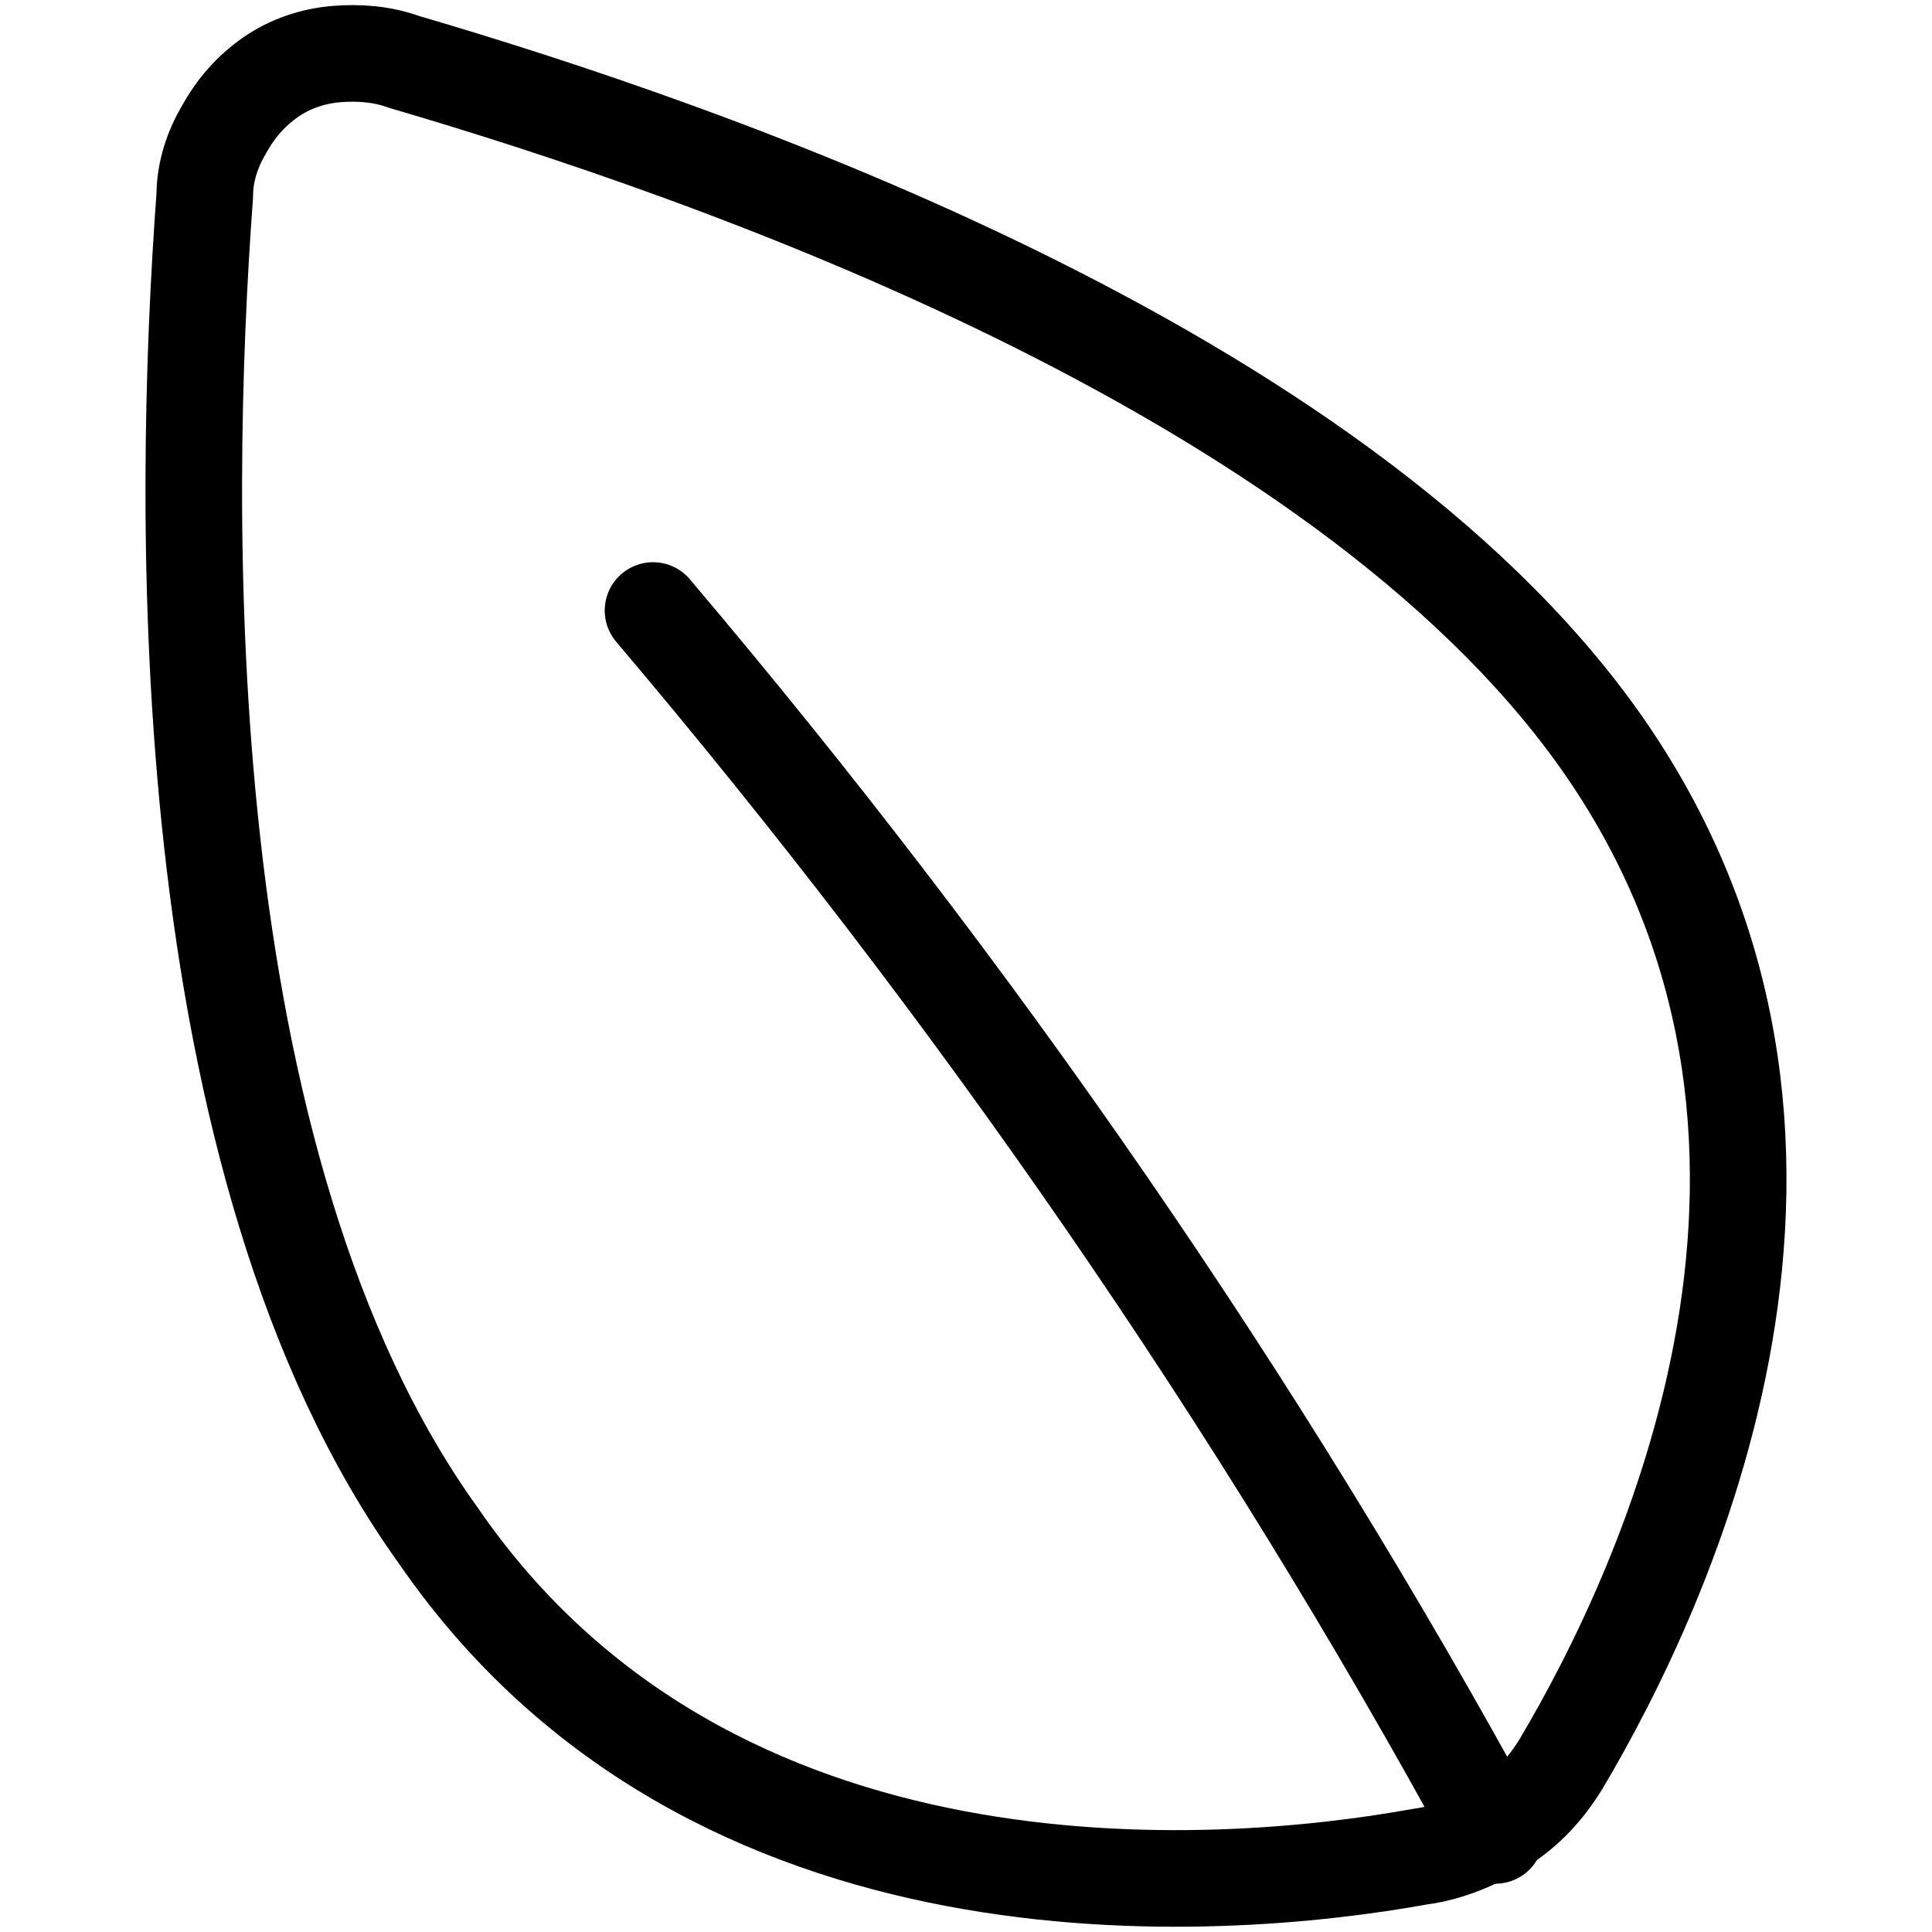 <?xml version="1.0" encoding="utf-8"?>
<!-- Generator: Adobe Illustrator 29.7.1, SVG Export Plug-In . SVG Version: 9.03 Build 0)  -->
<svg version="1.0" id="Calque_1" xmlns="http://www.w3.org/2000/svg" xmlns:xlink="http://www.w3.org/1999/xlink" x="0px" y="0px"
	 viewBox="0 0 100 100" style="enable-background:new 0 0 100 100;" xml:space="preserve">
<style type="text/css">
	.st0{fill:none;stroke:#000000;stroke-width:5;stroke-linecap:round;stroke-linejoin:round;}
</style>
<g id="leaf--nature-environment-leaf-ecology-plant-plants-eco">
	<path id="Vector_00000112598485442392327300000009729552677751180162_" class="st0" d="M82.8,38.3c14.5,20.5,3.4,43.9-2,53
		c-0.8,1.3-1.8,2.4-3.1,3.2c-1.3,0.8-2.7,1.4-4.2,1.6C63,98,36.8,100,22.7,79.5C8.8,60.2,9.4,26.3,10.6,10.1c0-1.2,0.4-2.4,1-3.4
		C12.2,5.6,13,4.7,14,4c1-0.7,2.2-1.1,3.4-1.2s2.4,0,3.5,0.4C36.6,7.8,69.1,19,82.8,38.3z"/>
	<path id="Vector_2_00000135684880937757128270000000230096624364651936_" class="st0" d="M33.8,31.6c16.6,19.6,31.3,40.8,43.6,63.4
		"/>
</g>
</svg>
